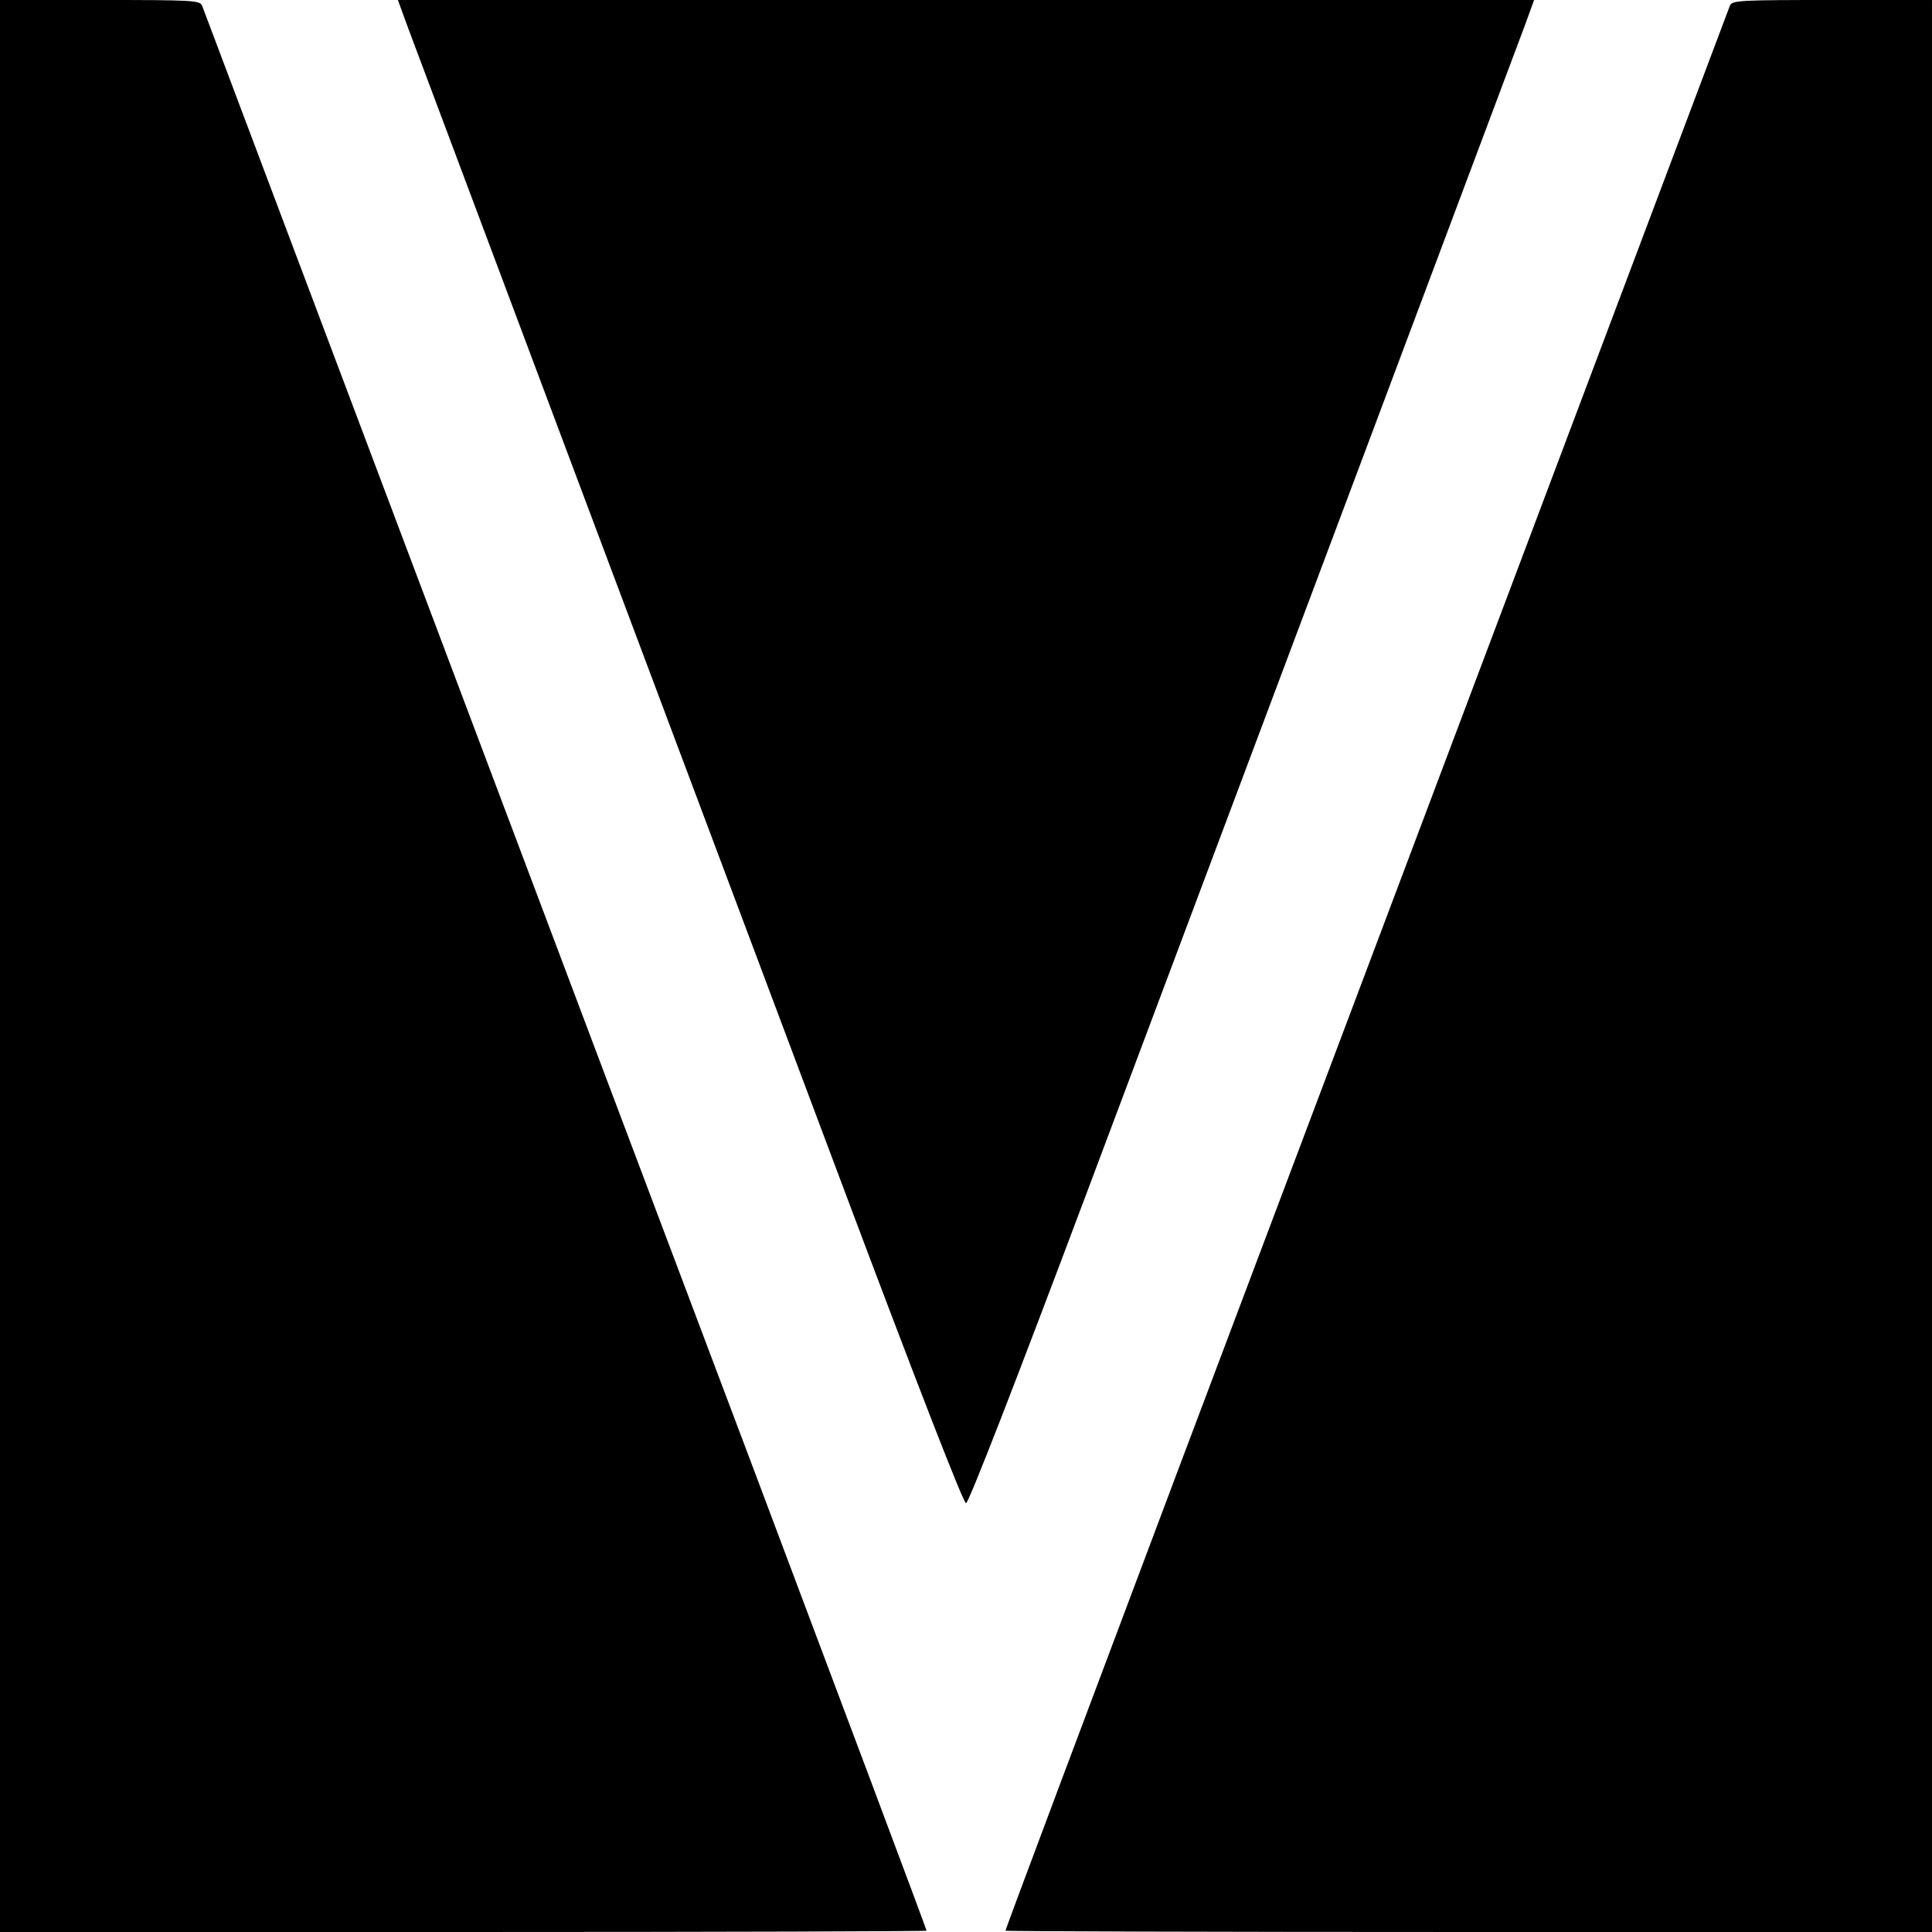 <svg version="1" xmlns="http://www.w3.org/2000/svg" width="784" height="784" viewBox="0 0 588 588"><path d="M0 294v294h141c77.6 0 141-.2 141-.4 0-.4-27.8-74.5-52.5-140.1-8.1-21.5-28.8-76.4-46-122C108.2 125.6 62.1 3.4 61.5 1.7 60.8.1 58.4 0 30.4 0H0v294zM123.9 7.7c3.2 8.6 79.4 211.7 133.9 356.8 21 55.9 35.4 93 36.2 93 .8 0 15.2-37.1 36.2-93C384.7 219.4 460.9 16.3 464.1 7.7l2.8-7.7H121.1l2.8 7.7zM526.5 1.7c-.6 1.7-46.7 123.9-122 323.8-17.2 45.6-37.9 100.5-46 122-24.7 65.6-52.5 139.7-52.5 140.1 0 .2 63.5.4 141 .4h141V0h-30.4c-28 0-30.4.1-31.1 1.7z"/></svg>